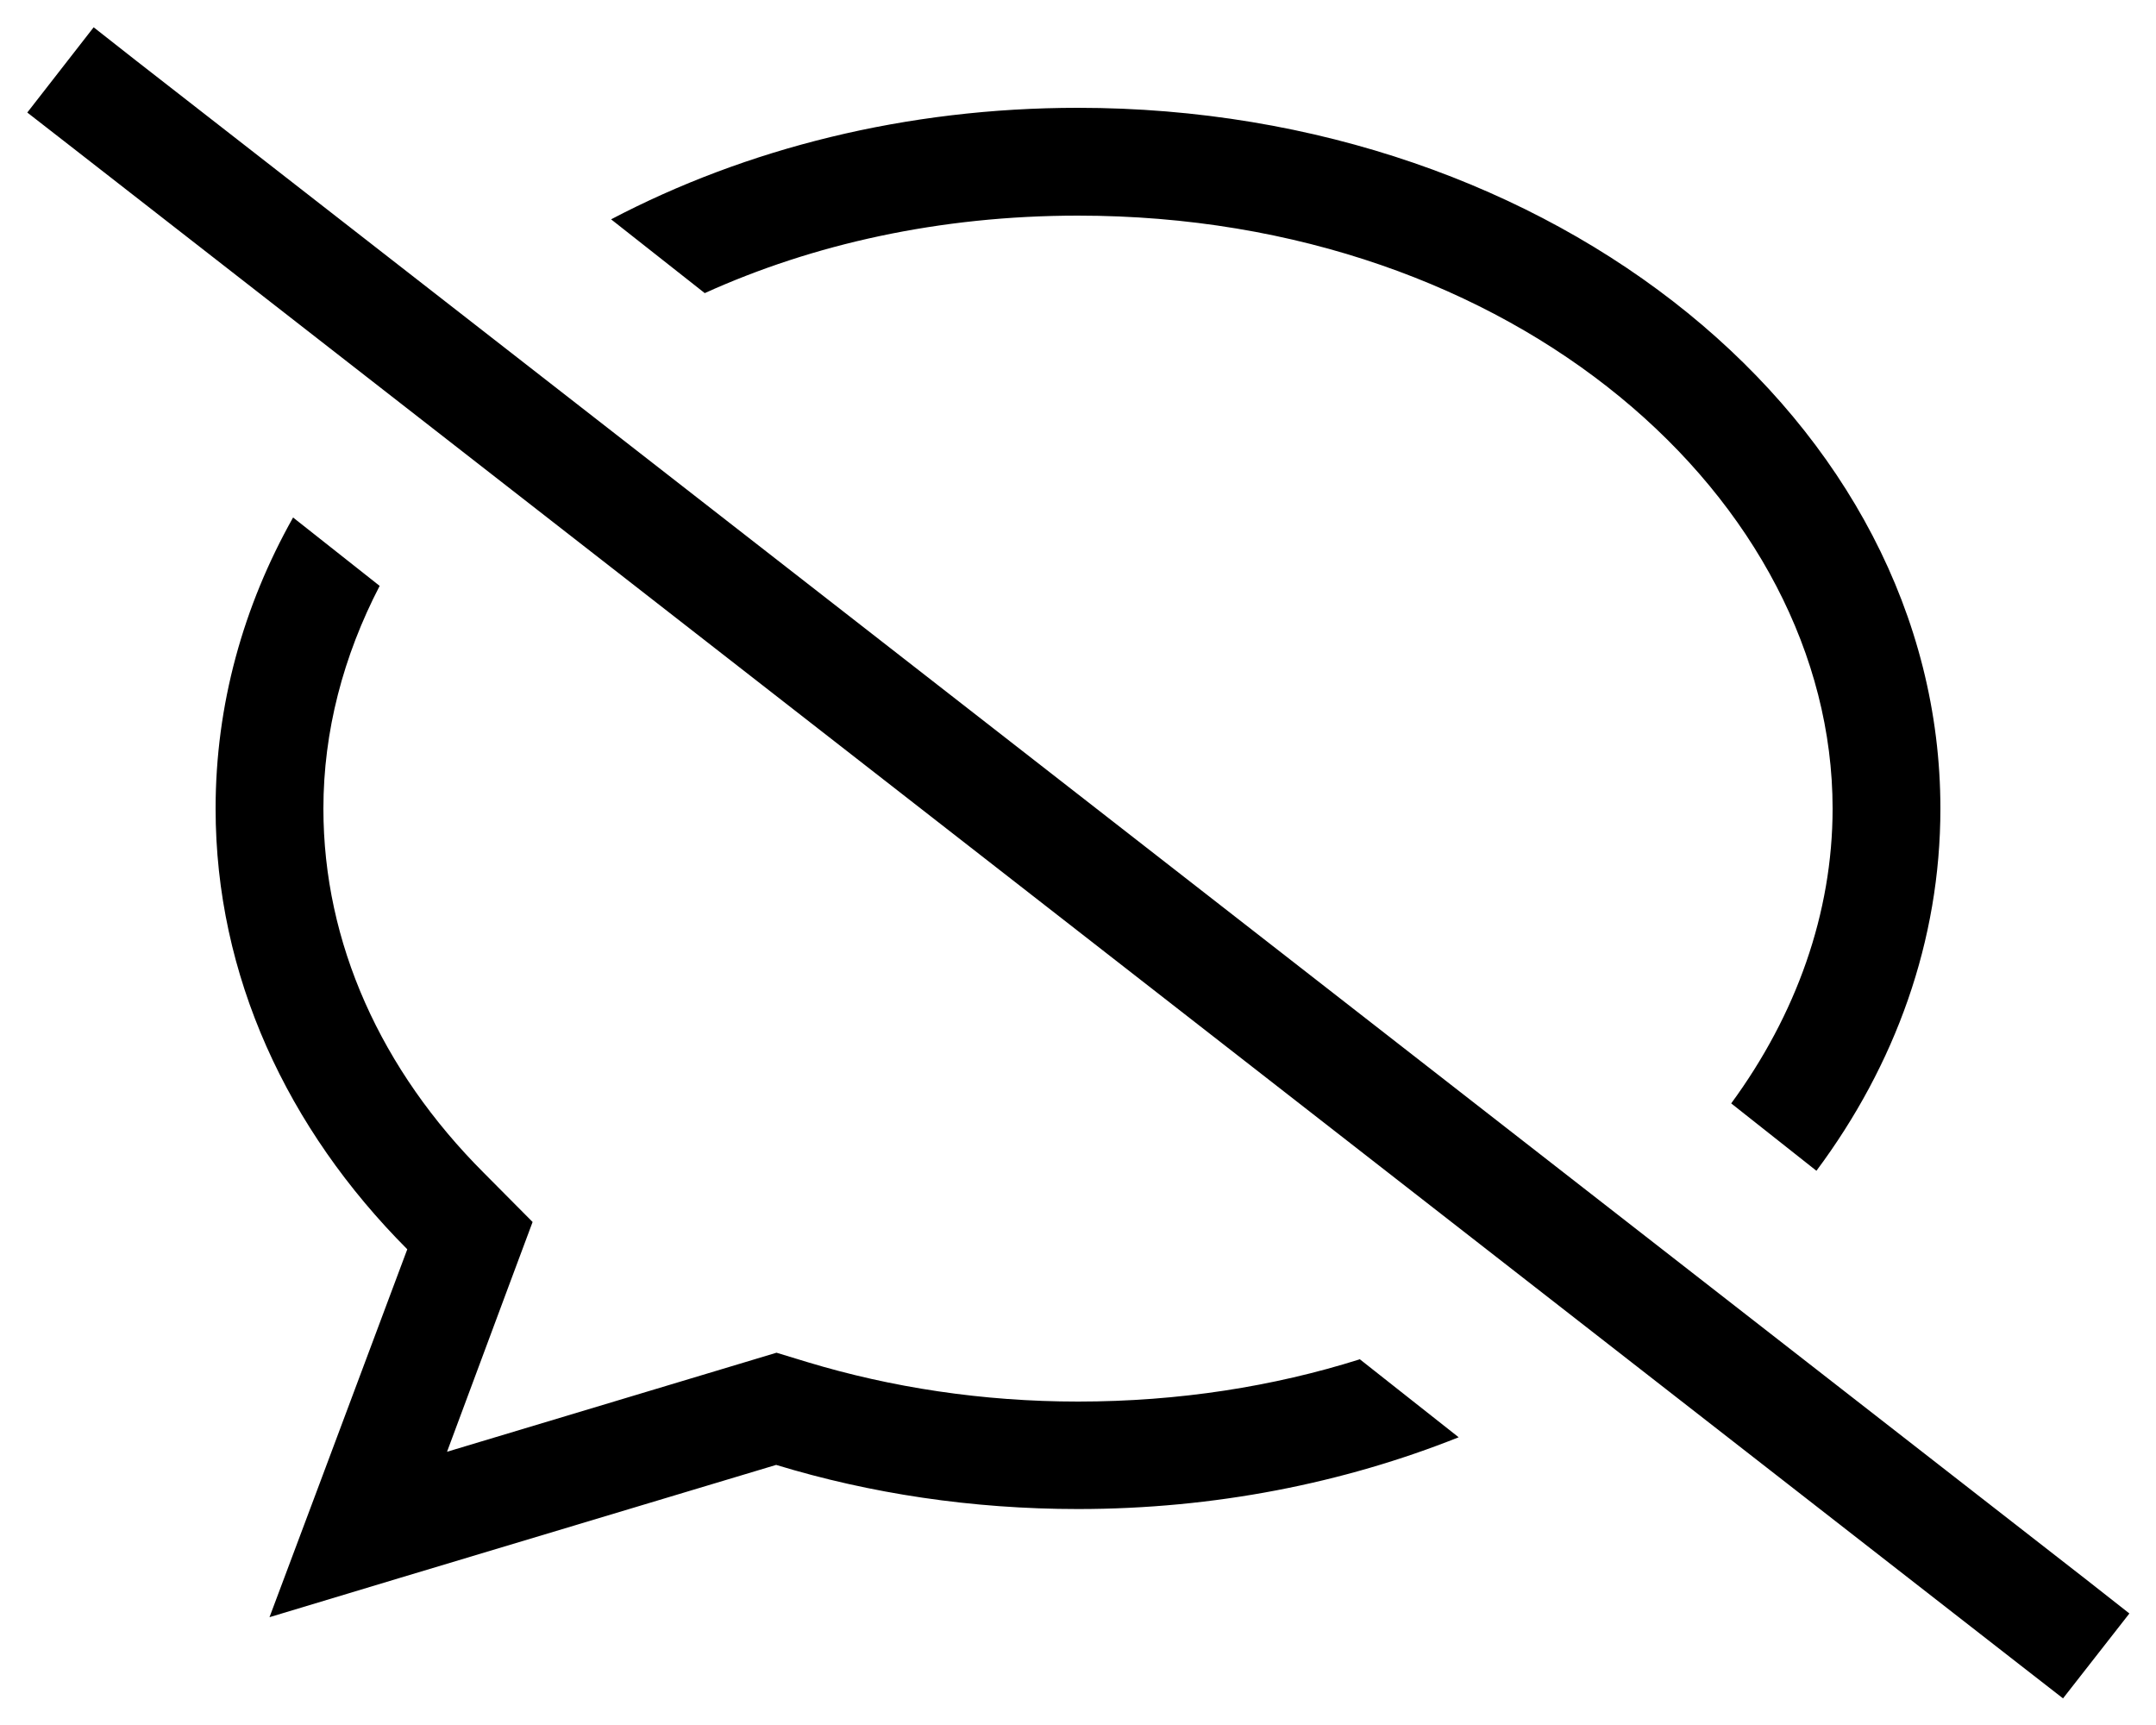 <svg xmlns="http://www.w3.org/2000/svg" viewBox="0 0 640 512"><!--! Font Awesome Pro 6.5.0 by @fontawesome - https://fontawesome.com License - https://fontawesome.com/license (Commercial License) Copyright 2023 Fonticons, Inc. --><path d="M40.4 18L27.8 8.1 8.1 33.4l12.6 9.8L599.8 494.3l12.6 9.8 19.7-25.2L619.5 469 40.4 18zM403.5 403.5C378.1 411.5 350 416 320 416c-28.4 0-55.5-4.2-80.3-11.7l-9.2-2.8-9.3 2.8-88.5 26.6L150.9 382l7.2-19.3-14.5-14.6C113.1 317.6 96 279.9 96 240c0-22.9 5.9-45.3 16.7-66.1L87 153.6C72.2 179.9 64 209.2 64 240c0 49.6 21.3 95.1 56.9 130.8L94.1 442.4 80 480l38.5-11.6 111.9-33.6c27.9 8.5 58.1 13.1 89.6 13.1c40.5 0 78.9-7.7 113-21.3l-29.4-23.2zM320 32c-51.1 0-98.6 12.1-138.6 33.1L209.2 87C241.2 72.5 278.8 64 320 64c130.2 0 224 84.7 224 176c0 31-10.8 61.2-30.1 87.5l25.3 20C562.6 316.1 576 279.3 576 240C576 125.1 461.4 32 320 32z"/></svg>